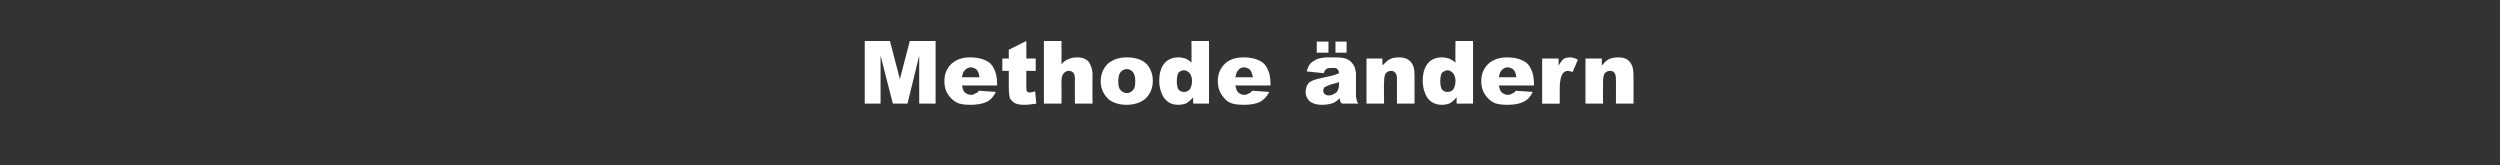 <?xml version="1.0" standalone="no"?><!DOCTYPE svg PUBLIC "-//W3C//DTD SVG 1.1//EN" "http://www.w3.org/Graphics/SVG/1.1/DTD/svg11.dtd"><svg xmlns="http://www.w3.org/2000/svg" version="1.1" width="427px" height="28.2px" viewBox="0 -7 427 28.2" style="top:-7px"><rect x="0" y="-7" width="427" height="28.2" fill="#333333" stroke="none"/><desc>Methode ndern</desc><defs/><g id="Polygon43685"><path d="m147.7 0l4.3 0l1.7 6.5l1.7-6.5l4.4 0l0 10.7l-2.8 0l0-8.2l-2 8.2l-2.5 0l-2.1-8.2l0 8.2l-2.7 0l0-10.7zm22.6 7.6c0 0-5.96-.01-6 0c.1.5.2.8.4 1.1c.3.3.7.5 1.2.5c.2 0 .5-.1.8-.3c.2 0 .3-.2.5-.4c0 0 2.9.2 2.9.2c-.4.8-.9 1.4-1.6 1.7c-.6.3-1.5.5-2.7.5c-1 0-1.9-.1-2.4-.4c-.6-.3-1.1-.8-1.5-1.4c-.4-.6-.6-1.4-.6-2.2c0-1.3.4-2.2 1.2-3c.8-.7 1.8-1.1 3.2-1.1c1.1 0 2 .2 2.6.5c.7.3 1.2.8 1.5 1.5c.3.6.5 1.4.5 2.5c.02-.05 0 .3 0 .3zm-3-1.4c-.1-.6-.2-1-.5-1.3c-.2-.2-.6-.4-1-.4c-.4 0-.8.2-1.1.6c-.2.2-.3.6-.4 1.1c0 0 3 0 3 0zm8-6.2l0 3l1.6 0l0 2.1l-1.6 0c0 0-.02 2.8 0 2.8c0 .3 0 .5.1.7c.1.1.2.2.5.2c.2 0 .5-.1.9-.2c0 0 .2 2.1.2 2.1c-.7.1-1.4.2-2 .2c-.8 0-1.3-.1-1.7-.3c-.3-.2-.6-.5-.8-.8c-.1-.4-.2-1.1-.2-1.9c-.01-.02 0-2.8 0-2.8l-1.1 0l0-2.1l1.1 0l0-1.5l3-1.5zm3 0l3 0c0 0 .03 3.96 0 4c.4-.5.8-.8 1.2-.9c.4-.2.9-.3 1.5-.3c.8 0 1.4.2 1.9.7c.4.5.7 1.3.7 2.3c-.03-.01 0 4.9 0 4.9l-3 0c0 0-.03-4.24 0-4.2c0-.5-.1-.9-.3-1.1c-.2-.2-.4-.3-.8-.3c-.3 0-.6.2-.8.4c-.3.3-.4.8-.4 1.5c.03 0 0 3.7 0 3.7l-3 0l0-10.7zm11.1 10c-.9-.8-1.4-1.9-1.4-3.1c0-1.2.4-2.2 1.2-3c.8-.7 1.9-1.1 3.2-1.1c1.6 0 2.8.4 3.6 1.3c.6.8.9 1.7.9 2.7c0 1.2-.4 2.2-1.2 3c-.8.7-1.9 1.1-3.3 1.1c-1.2 0-2.2-.3-3-.9c0 0 0 0 0 0zm1.6-3.1c0 .7.1 1.2.4 1.5c.3.3.6.5 1.1.5c.4 0 .7-.2 1-.5c.3-.3.4-.8.4-1.6c0-.6-.1-1.1-.4-1.5c-.3-.3-.6-.5-1-.5c-.5 0-.8.2-1.1.5c-.3.4-.4.9-.4 1.6zm15.5-6.9l0 10.7l-2.7 0c0 0-.05-1.11 0-1.1c-.4.5-.8.8-1.1 1c-.4.2-.9.3-1.5.3c-1 0-1.8-.4-2.4-1.2c-.5-.8-.8-1.8-.8-2.9c0-1.3.3-2.3.9-3c.6-.7 1.4-1 2.4-1c.4 0 .8.1 1.2.2c.4.2.7.4 1 .7c.03.02 0-3.7 0-3.7l3 0zm-2.9 6.8c0-.6-.2-1-.4-1.3c-.3-.3-.6-.5-1-.5c-.4 0-.7.2-.9.4c-.2.3-.3.8-.3 1.5c0 .6.1 1.1.3 1.4c.3.3.6.4.9.4c.4 0 .7-.1 1-.4c.2-.3.4-.8.4-1.5zm13.4.8c0 0-5.98-.01-6 0c.1.5.2.8.4 1.1c.3.3.7.5 1.1.5c.3 0 .6-.1.9-.3c.1 0 .3-.2.5-.4c0 0 2.9.2 2.9.2c-.4.8-1 1.4-1.6 1.7c-.6.3-1.5.5-2.7.5c-1.1 0-1.9-.1-2.5-.4c-.6-.3-1-.8-1.4-1.4c-.4-.6-.6-1.4-.6-2.2c0-1.3.4-2.2 1.2-3c.7-.7 1.8-1.1 3.2-1.1c1.1 0 2 .2 2.6.5c.7.3 1.2.8 1.5 1.5c.3.6.5 1.4.5 2.5c-.01-.05 0 .3 0 .3zm-3-1.4c-.1-.6-.3-1-.5-1.3c-.3-.2-.6-.4-1-.4c-.5 0-.8.2-1.1.6c-.2.2-.3.6-.4 1.1c0 0 3 0 3 0zm12.5-1.4c-.1.1-.3.3-.4.7c0 0-2.9-.3-2.9-.3c.1-.5.3-.9.5-1.2c.2-.3.5-.5.9-.7c.2-.2.6-.3 1.1-.4c.5-.1 1-.1 1.6-.1c.8 0 1.6 0 2.1.1c.6.1 1 .3 1.4.7c.2.2.4.5.6.9c.1.4.2.8.2 1.1c0 0 0 3.5 0 3.5c0 .3 0 .6.1.8c0 .3.1.5.3.8c0 0-2.8 0-2.8 0c-.2-.2-.2-.3-.3-.4c0-.1 0-.3-.1-.5c-.4.4-.7.6-1.1.8c-.6.2-1.2.3-1.9.3c-.9 0-1.6-.2-2.1-.6c-.5-.5-.7-1-.7-1.6c0-.6.2-1.1.5-1.5c.4-.4 1-.6 1.9-.8c1.2-.3 1.9-.4 2.2-.5c.3-.1.7-.2 1.1-.4c0-.3-.1-.6-.3-.7c-.1-.2-.4-.2-.8-.2c-.4 0-.8 0-1.1.2c0 0 0 0 0 0zm2.2 2.2c-.4.2-.9.3-1.3.4c-.6.2-1 .4-1.2.5c-.1.2-.2.4-.2.6c0 .2.1.4.2.5c.2.2.4.3.8.3c.3 0 .6-.1.9-.3c.3-.1.5-.3.6-.6c.1-.2.2-.5.2-.9c0 0 0-.5 0-.5zm-3.8-6.9l2 0l0 1.9l-2 0l0-1.9zm3.2 0l1.9 0l0 1.9l-1.9 0l0-1.9zm5.3 2.9l2.7 0c0 0 .05 1.23 0 1.2c.5-.5.9-.9 1.3-1.1c.4-.2.9-.3 1.6-.3c.8 0 1.4.2 1.9.7c.5.5.7 1.3.7 2.3c0-.01 0 4.9 0 4.9l-3 0c0 0 0-4.24 0-4.2c0-.5-.1-.9-.3-1.1c-.2-.2-.4-.3-.7-.3c-.4 0-.7.2-.9.4c-.2.3-.3.8-.3 1.5c-.05 0 0 3.7 0 3.7l-3 0l0-7.7zm18.2-3l0 10.7l-2.8 0c0 0-.03-1.11 0-1.1c-.4.5-.8.8-1.1 1c-.4.2-.9.3-1.4.3c-1.1 0-1.9-.4-2.5-1.2c-.5-.8-.8-1.8-.8-2.9c0-1.3.3-2.3.9-3c.6-.7 1.4-1 2.4-1c.4 0 .9.1 1.2.2c.4.2.8.4 1.1.7c-.05.02 0-3.7 0-3.7l3 0zm-3 6.8c0-.6-.2-1-.4-1.3c-.3-.3-.6-.5-1-.5c-.3 0-.6.2-.9.4c-.2.3-.3.8-.3 1.5c0 .6.1 1.1.3 1.4c.3.3.6.4.9.4c.4 0 .7-.1 1-.4c.2-.3.4-.8.4-1.5zm13.4.8c0 0-5.96-.01-6 0c.1.5.2.8.4 1.1c.3.3.7.5 1.2.5c.2 0 .5-.1.8-.3c.2 0 .3-.2.5-.4c0 0 2.9.2 2.9.2c-.4.8-.9 1.4-1.6 1.7c-.6.3-1.5.5-2.7.5c-1 0-1.9-.1-2.4-.4c-.6-.3-1.1-.8-1.5-1.4c-.4-.6-.6-1.4-.6-2.2c0-1.3.4-2.2 1.2-3c.8-.7 1.8-1.1 3.2-1.1c1.1 0 2 .2 2.6.5c.7.3 1.2.8 1.5 1.5c.3.6.5 1.4.5 2.5c.02-.05 0 .3 0 .3zm-3-1.4c-.1-.6-.2-1-.5-1.3c-.2-.2-.6-.4-1-.4c-.4 0-.8.2-1.1.6c-.2.2-.3.6-.4 1.1c0 0 3 0 3 0zm4.4-3.2l2.8 0c0 0 .01 1.23 0 1.2c.3-.5.6-.9.8-1.1c.3-.2.7-.3 1.1-.3c.4 0 .9.1 1.4.4c0 0-.9 2.1-.9 2.1c-.3-.1-.6-.2-.8-.2c-.4 0-.7.2-.9.5c-.3.4-.5 1.3-.5 2.5c.01.03 0 2.6 0 2.6l-3 0l0-7.7zm7.4 0l2.8 0c0 0-.03 1.23 0 1.2c.4-.5.8-.9 1.2-1.1c.5-.2 1-.3 1.6-.3c.8 0 1.5.2 1.9.7c.5.5.7 1.3.7 2.3c.02-.01 0 4.9 0 4.9l-3 0c0 0 .02-4.24 0-4.2c0-.5-.1-.9-.3-1.1c-.1-.2-.4-.3-.7-.3c-.4 0-.7.2-.9.4c-.2.3-.3.8-.3 1.5c-.03 0 0 3.7 0 3.7l-3 0l0-7.7z" stroke="none" fill="#fff"/></g></svg>
